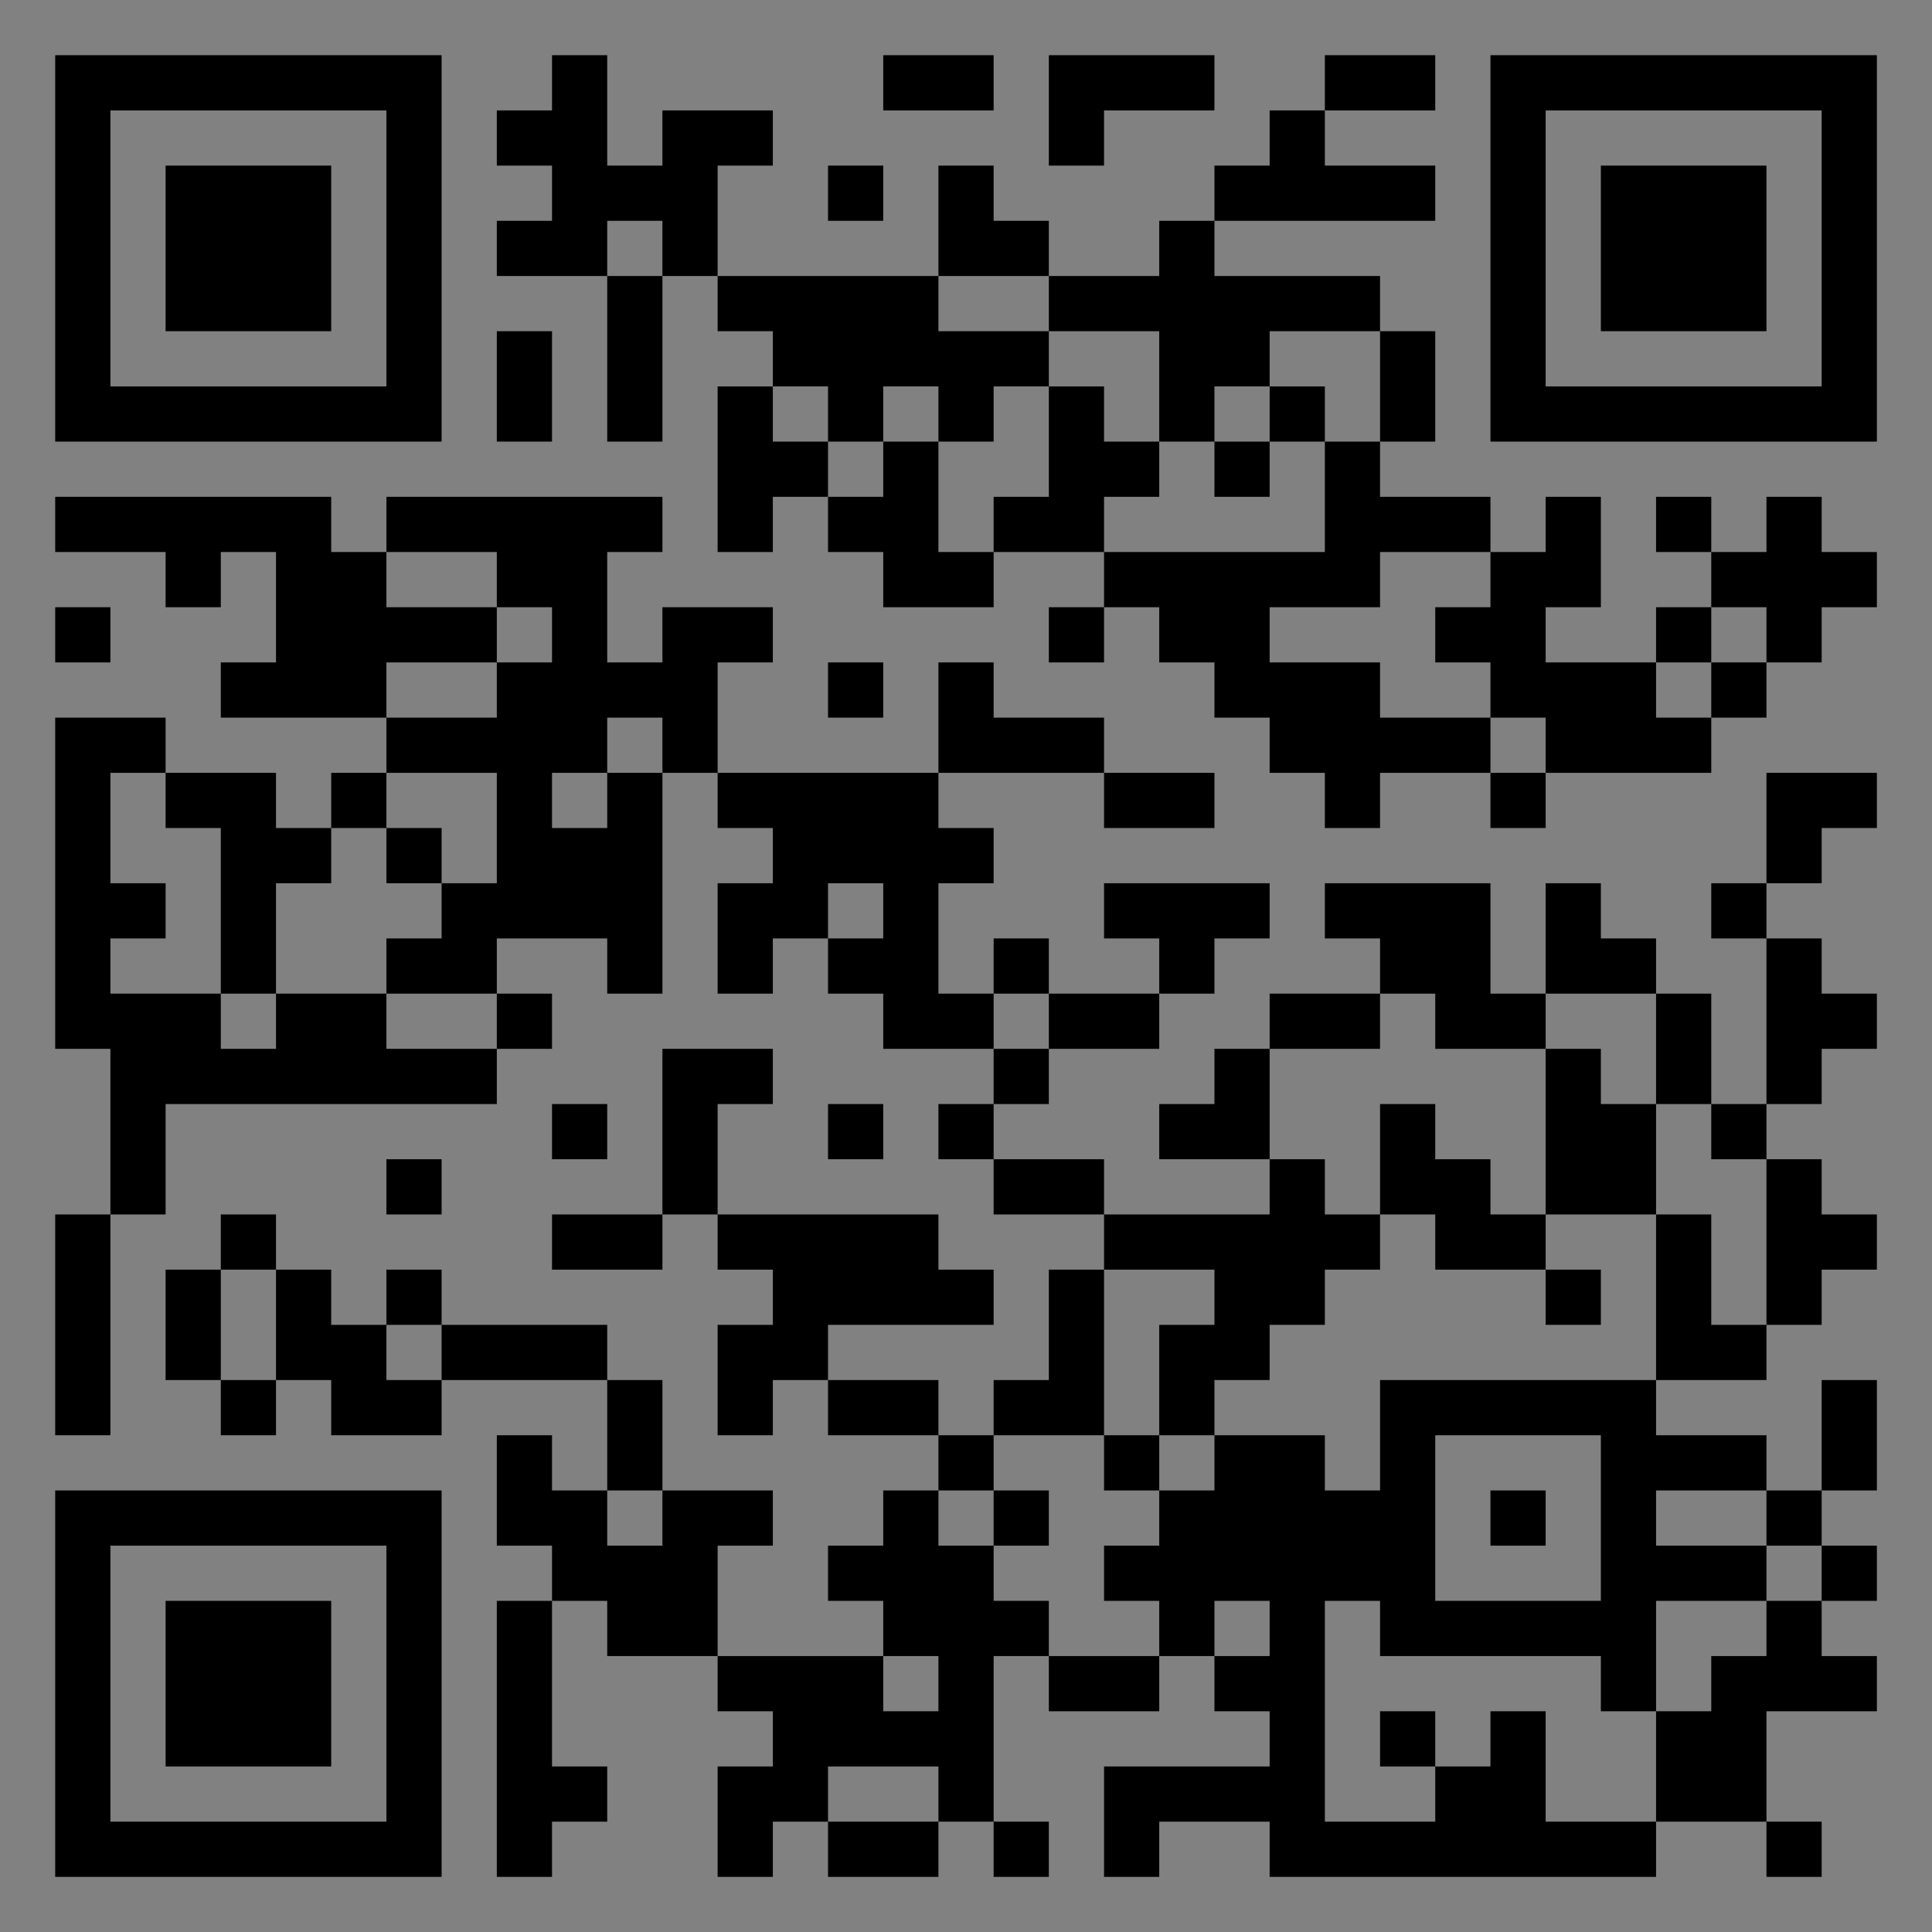 <?xml version="1.0" encoding="UTF-8"?>
<svg xmlns="http://www.w3.org/2000/svg" version="1.1" width="400" height="400" viewBox="0 0 400 400"><rect x="0" y="0" width="400" height="400" fill="#808080" stroke="none"/><rect x="0" y="0" width="400" height="400" fill="#ffffff" fill-opacity="0.01"/><g transform="scale(11.429)"><g transform="translate(1.000,1.000)"><path fill-rule="evenodd" d="M9 0L9 1L8 1L8 2L9 2L9 3L8 3L8 4L10 4L10 7L11 7L11 4L12 4L12 5L13 5L13 6L12 6L12 9L13 9L13 8L14 8L14 9L15 9L15 10L17 10L17 9L19 9L19 10L18 10L18 11L19 11L19 10L20 10L20 11L21 11L21 12L22 12L22 13L23 13L23 14L24 14L24 13L26 13L26 14L27 14L27 13L30 13L30 12L31 12L31 11L32 11L32 10L33 10L33 9L32 9L32 8L31 8L31 9L30 9L30 8L29 8L29 9L30 9L30 10L29 10L29 11L27 11L27 10L28 10L28 8L27 8L27 9L26 9L26 8L24 8L24 7L25 7L25 5L24 5L24 4L21 4L21 3L25 3L25 2L23 2L23 1L25 1L25 0L23 0L23 1L22 1L22 2L21 2L21 3L20 3L20 4L18 4L18 3L17 3L17 2L16 2L16 4L12 4L12 2L13 2L13 1L11 1L11 2L10 2L10 0ZM15 0L15 1L17 1L17 0ZM18 0L18 2L19 2L19 1L21 1L21 0ZM14 2L14 3L15 3L15 2ZM10 3L10 4L11 4L11 3ZM16 4L16 5L18 5L18 6L17 6L17 7L16 7L16 6L15 6L15 7L14 7L14 6L13 6L13 7L14 7L14 8L15 8L15 7L16 7L16 9L17 9L17 8L18 8L18 6L19 6L19 7L20 7L20 8L19 8L19 9L23 9L23 7L24 7L24 5L22 5L22 6L21 6L21 7L20 7L20 5L18 5L18 4ZM8 5L8 7L9 7L9 5ZM22 6L22 7L21 7L21 8L22 8L22 7L23 7L23 6ZM0 8L0 9L2 9L2 10L3 10L3 9L4 9L4 11L3 11L3 12L6 12L6 13L5 13L5 14L4 14L4 13L2 13L2 12L0 12L0 18L1 18L1 21L0 21L0 25L1 25L1 21L2 21L2 19L8 19L8 18L9 18L9 17L8 17L8 16L10 16L10 17L11 17L11 13L12 13L12 14L13 14L13 15L12 15L12 17L13 17L13 16L14 16L14 17L15 17L15 18L17 18L17 19L16 19L16 20L17 20L17 21L19 21L19 22L18 22L18 24L17 24L17 25L16 25L16 24L14 24L14 23L17 23L17 22L16 22L16 21L12 21L12 19L13 19L13 18L11 18L11 21L9 21L9 22L11 22L11 21L12 21L12 22L13 22L13 23L12 23L12 25L13 25L13 24L14 24L14 25L16 25L16 26L15 26L15 27L14 27L14 28L15 28L15 29L12 29L12 27L13 27L13 26L11 26L11 24L10 24L10 23L7 23L7 22L6 22L6 23L5 23L5 22L4 22L4 21L3 21L3 22L2 22L2 24L3 24L3 25L4 25L4 24L5 24L5 25L7 25L7 24L10 24L10 26L9 26L9 25L8 25L8 27L9 27L9 28L8 28L8 33L9 33L9 32L10 32L10 31L9 31L9 28L10 28L10 29L12 29L12 30L13 30L13 31L12 31L12 33L13 33L13 32L14 32L14 33L16 33L16 32L17 32L17 33L18 33L18 32L17 32L17 29L18 29L18 30L20 30L20 29L21 29L21 30L22 30L22 31L19 31L19 33L20 33L20 32L22 32L22 33L29 33L29 32L31 32L31 33L32 33L32 32L31 32L31 30L33 30L33 29L32 29L32 28L33 28L33 27L32 27L32 26L33 26L33 24L32 24L32 26L31 26L31 25L29 25L29 24L31 24L31 23L32 23L32 22L33 22L33 21L32 21L32 20L31 20L31 19L32 19L32 18L33 18L33 17L32 17L32 16L31 16L31 15L32 15L32 14L33 14L33 13L31 13L31 15L30 15L30 16L31 16L31 19L30 19L30 17L29 17L29 16L28 16L28 15L27 15L27 17L26 17L26 15L23 15L23 16L24 16L24 17L22 17L22 18L21 18L21 19L20 19L20 20L22 20L22 21L19 21L19 20L17 20L17 19L18 19L18 18L20 18L20 17L21 17L21 16L22 16L22 15L19 15L19 16L20 16L20 17L18 17L18 16L17 16L17 17L16 17L16 15L17 15L17 14L16 14L16 13L19 13L19 14L21 14L21 13L19 13L19 12L17 12L17 11L16 11L16 13L12 13L12 11L13 11L13 10L11 10L11 11L10 11L10 9L11 9L11 8L6 8L6 9L5 9L5 8ZM6 9L6 10L8 10L8 11L6 11L6 12L8 12L8 11L9 11L9 10L8 10L8 9ZM24 9L24 10L22 10L22 11L24 11L24 12L26 12L26 13L27 13L27 12L26 12L26 11L25 11L25 10L26 10L26 9ZM0 10L0 11L1 11L1 10ZM30 10L30 11L29 11L29 12L30 12L30 11L31 11L31 10ZM14 11L14 12L15 12L15 11ZM10 12L10 13L9 13L9 14L10 14L10 13L11 13L11 12ZM1 13L1 15L2 15L2 16L1 16L1 17L3 17L3 18L4 18L4 17L6 17L6 18L8 18L8 17L6 17L6 16L7 16L7 15L8 15L8 13L6 13L6 14L5 14L5 15L4 15L4 17L3 17L3 14L2 14L2 13ZM6 14L6 15L7 15L7 14ZM14 15L14 16L15 16L15 15ZM17 17L17 18L18 18L18 17ZM24 17L24 18L22 18L22 20L23 20L23 21L24 21L24 22L23 22L23 23L22 23L22 24L21 24L21 25L20 25L20 23L21 23L21 22L19 22L19 25L17 25L17 26L16 26L16 27L17 27L17 28L18 28L18 29L20 29L20 28L19 28L19 27L20 27L20 26L21 26L21 25L23 25L23 26L24 26L24 24L29 24L29 21L30 21L30 23L31 23L31 20L30 20L30 19L29 19L29 17L27 17L27 18L25 18L25 17ZM27 18L27 21L26 21L26 20L25 20L25 19L24 19L24 21L25 21L25 22L27 22L27 23L28 23L28 22L27 22L27 21L29 21L29 19L28 19L28 18ZM9 19L9 20L10 20L10 19ZM14 19L14 20L15 20L15 19ZM6 20L6 21L7 21L7 20ZM3 22L3 24L4 24L4 22ZM6 23L6 24L7 24L7 23ZM19 25L19 26L20 26L20 25ZM25 25L25 28L28 28L28 25ZM10 26L10 27L11 27L11 26ZM17 26L17 27L18 27L18 26ZM26 26L26 27L27 27L27 26ZM29 26L29 27L31 27L31 28L29 28L29 30L28 30L28 29L24 29L24 28L23 28L23 32L25 32L25 31L26 31L26 30L27 30L27 32L29 32L29 30L30 30L30 29L31 29L31 28L32 28L32 27L31 27L31 26ZM21 28L21 29L22 29L22 28ZM15 29L15 30L16 30L16 29ZM24 30L24 31L25 31L25 30ZM14 31L14 32L16 32L16 31ZM0 0L0 7L7 7L7 0ZM1 1L1 6L6 6L6 1ZM2 2L2 5L5 5L5 2ZM33 0L26 0L26 7L33 7ZM32 1L27 1L27 6L32 6ZM31 2L28 2L28 5L31 5ZM0 33L7 33L7 26L0 26ZM1 32L6 32L6 27L1 27ZM2 31L5 31L5 28L2 28Z" fill="#000000"/></g></g></svg>
